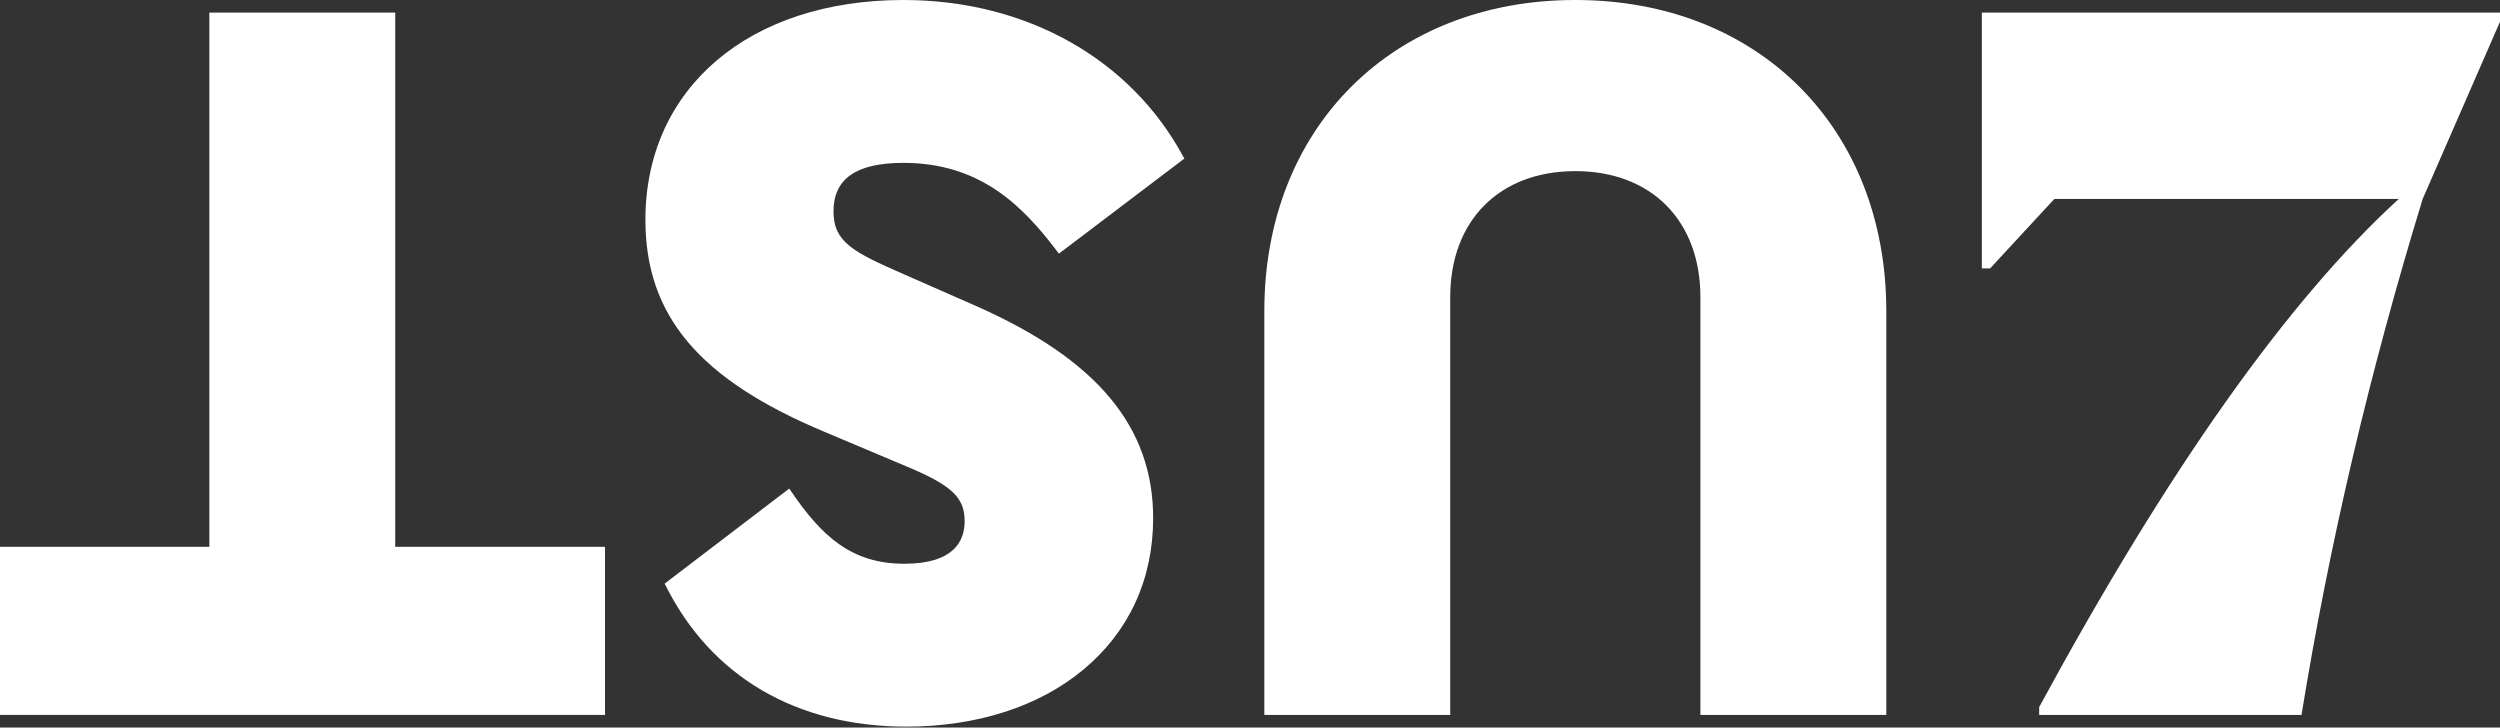 <?xml version="1.0" encoding="utf-8"?>
<!-- Generator: Adobe Illustrator 24.1.0, SVG Export Plug-In . SVG Version: 6.00 Build 0)  -->
<svg version="1.1" id="Laag_1" xmlns="http://www.w3.org/2000/svg" xmlns:xlink="http://www.w3.org/1999/xlink" x="0px" y="0px"
	 viewBox="0 0 575.6 167.5" style="enable-background:new 0 0 575.6 167.5;" xml:space="preserve">
<rect x="0" y="0" width="575.6" height="167.5" fill="#333333" stroke="none"/>
<style type="text/css">
	.st0{fill:#FFFFFF;}
</style>
<g>
	<path class="st0" d="M456.3,2.9h119.3V5l-17.8,40.8c-12.2,39.8-21.5,79.4-27.9,118.8h-60.4v-1.8c29.6-54.6,57.2-93.6,82.8-117H473
		l-14.8,16h-1.9V2.9z"/>
</g>
<path class="st0" d="M333.9,68.4c0-17.6,11.3-29,28.8-29c17.5,0,28.8,11.4,28.8,29v96.2h42.8v-93c0-42.1-29.4-71.6-71.6-71.6
	c-42.1,0-71.6,29.4-71.6,71.6v93h42.8V68.4z"/>
<path class="st0" d="M190,99.5l18.5,7.8c10.6,4.4,13.6,7.2,13.6,12.7c0,4.5-2.4,9.8-13.9,9.8c-12.2,0-19.1-6.4-26.2-16.9l-0.3-0.4
	l-28.7,21.9l0.2,0.3c10.5,21.1,30.2,32.6,55.5,32.6c16.1,0,30.5-4.6,40.7-13.1c10.5-8.7,16.1-20.8,16.1-34.9
	c0-21.1-13-36.6-40.9-48.9l-16.6-7.3c-11.4-5-16.1-7.3-16.1-14.4c0-7.6,5.3-11.2,16.1-11.2c17.7,0,27.5,9.9,35.5,20.5l0.3,0.4
	l28.9-21.9l-0.2-0.3C260.4,13.6,236.3,0,208,0c-35.5,0-59.4,20.3-59.4,50.6C148.6,72.7,161,87.4,190,99.5z"/>
<polygon class="st0" points="139.3,164.6 139.3,125.9 91,125.9 91,2.9 48.2,2.9 48.2,125.9 0,125.9 0,164.6 "/>
</svg>
